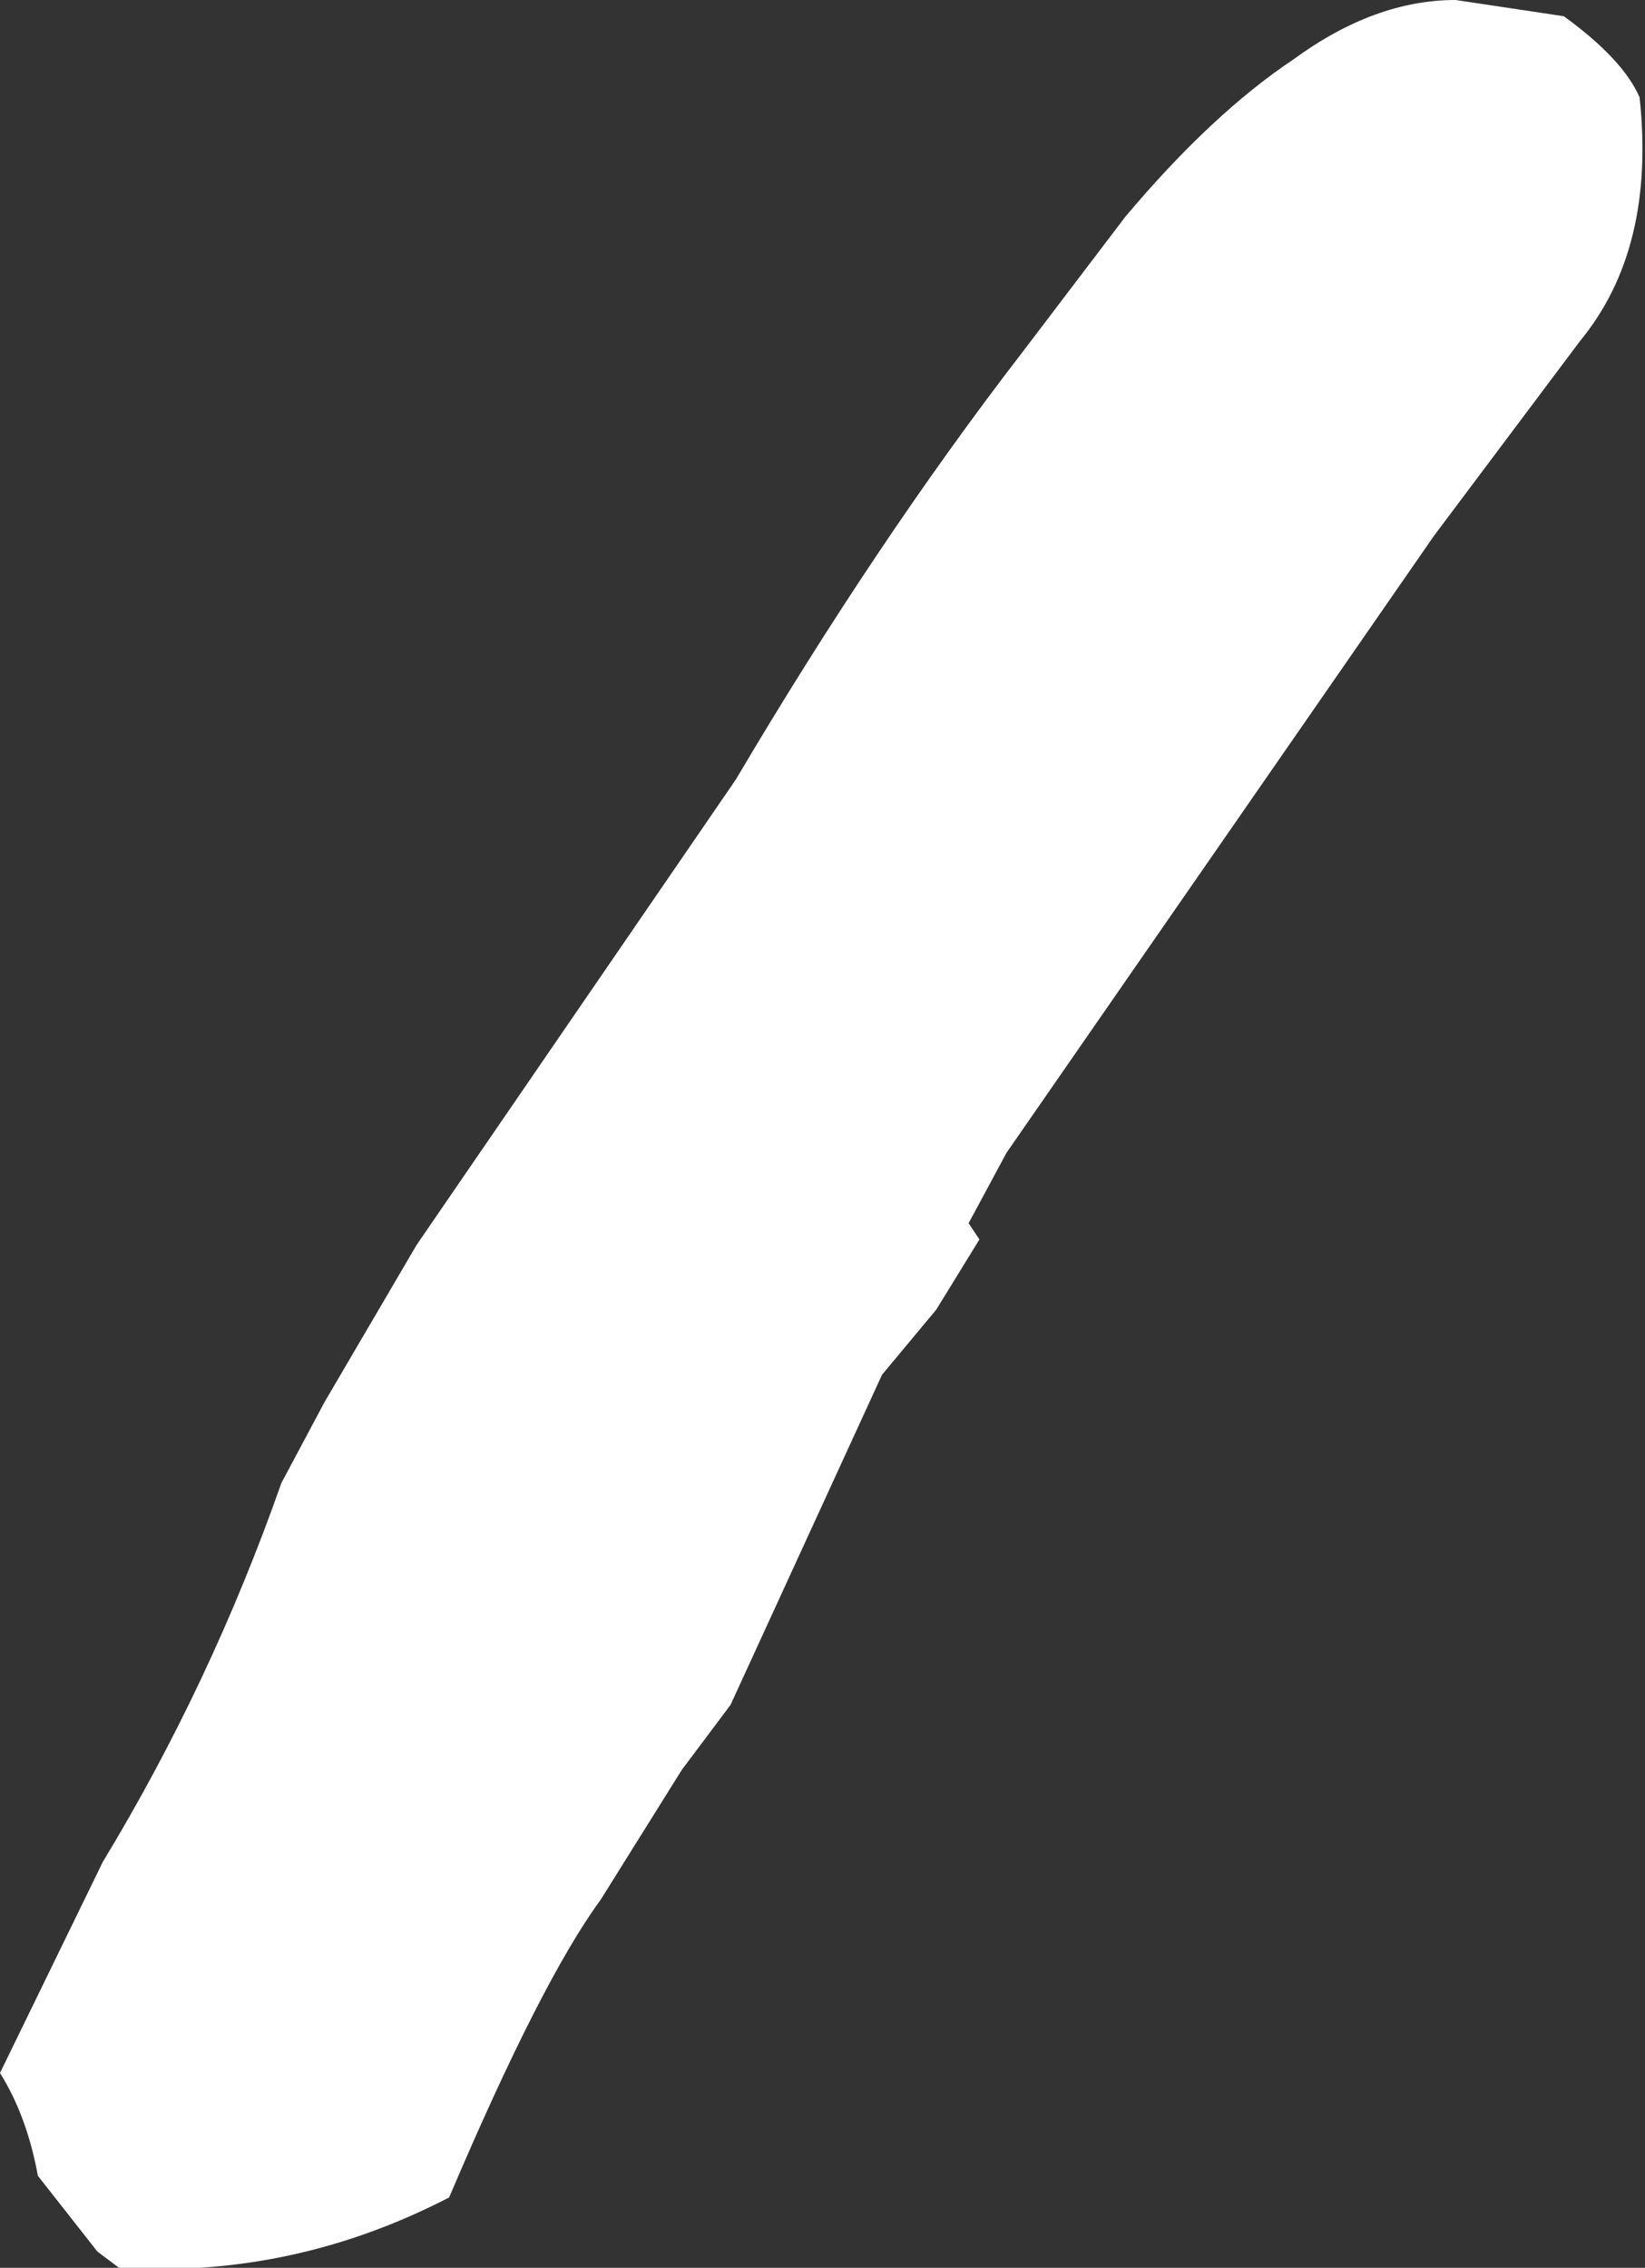 <?xml version="1.0" encoding="UTF-8" standalone="no"?>
<svg xmlns:xlink="http://www.w3.org/1999/xlink" height="20.95px" width="15.2px" xmlns="http://www.w3.org/2000/svg">
  <rect width="100%" height="100%" fill="#333333" stroke="none"/>
  <g transform="matrix(1.0, 0.0, 0.0, 1.0, 4.3, -7.75)">
    <path d="M10.3 10.9 L8.95 12.7 5.0 18.4 4.65 19.05 4.75 19.2 4.35 19.85 3.85 20.45 2.45 23.5 2.0 24.1 1.25 25.3 Q0.7 26.05 -0.15 28.05 -1.6 28.8 -3.2 28.7 L-3.4 28.55 -3.95 27.85 Q-4.05 27.3 -4.3 26.9 L-3.35 24.95 Q-2.35 23.3 -1.7 21.45 L-1.3 20.7 -0.45 19.25 2.5 14.95 Q3.8 12.75 5.15 11.0 L6.1 9.75 Q6.9 8.8 7.65 8.3 8.4 7.75 9.15 7.75 L10.15 7.9 Q10.7 8.3 10.85 8.65 11.0 10.05 10.3 10.9" fill="#ffffff" fill-rule="evenodd" stroke="none"/>
  </g>
</svg>
